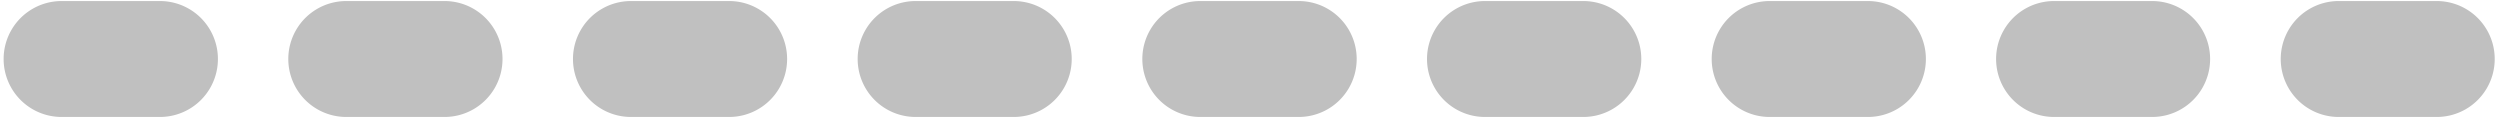 <svg xmlns="http://www.w3.org/2000/svg" version="1" width="171" height="8" viewBox="0 0 128 6"><rect width="100%" height="100%" fill="#FFF"/><path fill="silver" d="M3.034.054h5.047a2.973 2.973 0 1 1 0 5.946H3.034a2.973 2.973 0 1 1 0-5.946zm14.6 0h5.047a2.973 2.973 0 1 1 0 5.946h-5.043a2.973 2.973 0 1 1 0-5.946zm14.6 0h5.047a2.973 2.973 0 1 1 0 5.946h-5.039a2.973 2.973 0 1 1 0-5.946zm14.6 0h5.047a2.973 2.973 0 1 1 0 5.946h-5.035a2.973 2.973 0 1 1 0-5.946zm14.6 0H66.5A2.973 2.973 0 1 1 66.5 6h-5.05a2.973 2.973 0 1 1 0-5.946zm14.6 0H81.1A2.973 2.973 0 1 1 81.1 6h-5.046a2.973 2.973 0 1 1 0-5.946zm14.6 0H95.7A2.973 2.973 0 1 1 95.7 6h-5.042a2.973 2.973 0 1 1 0-5.946zm14.6 0h5.047a2.973 2.973 0 1 1 0 5.946h-5.047a2.973 2.973 0 1 1 .028-5.946zm14.6 0h5.047a2.973 2.973 0 1 1 0 5.946h-5.047a2.973 2.973 0 1 1 .032-5.946z"/><g><path d="M-26.993 0h19.758a3 3 0 0 1 3.007 3 3 3 0 0 1-3.007 3h-19.758A3 3 0 0 1-30 3a3 3 0 0 1 3.007-3z"/><animateTransform attributeName="transform" type="translate" values="16 0;30 0;44.5 0;59 0;74 0;88.5 0;103 0;117.5 0;132 0;147 0;160.5 0" calcMode="discrete" dur="990ms" repeatCount="indefinite"/></g></svg>